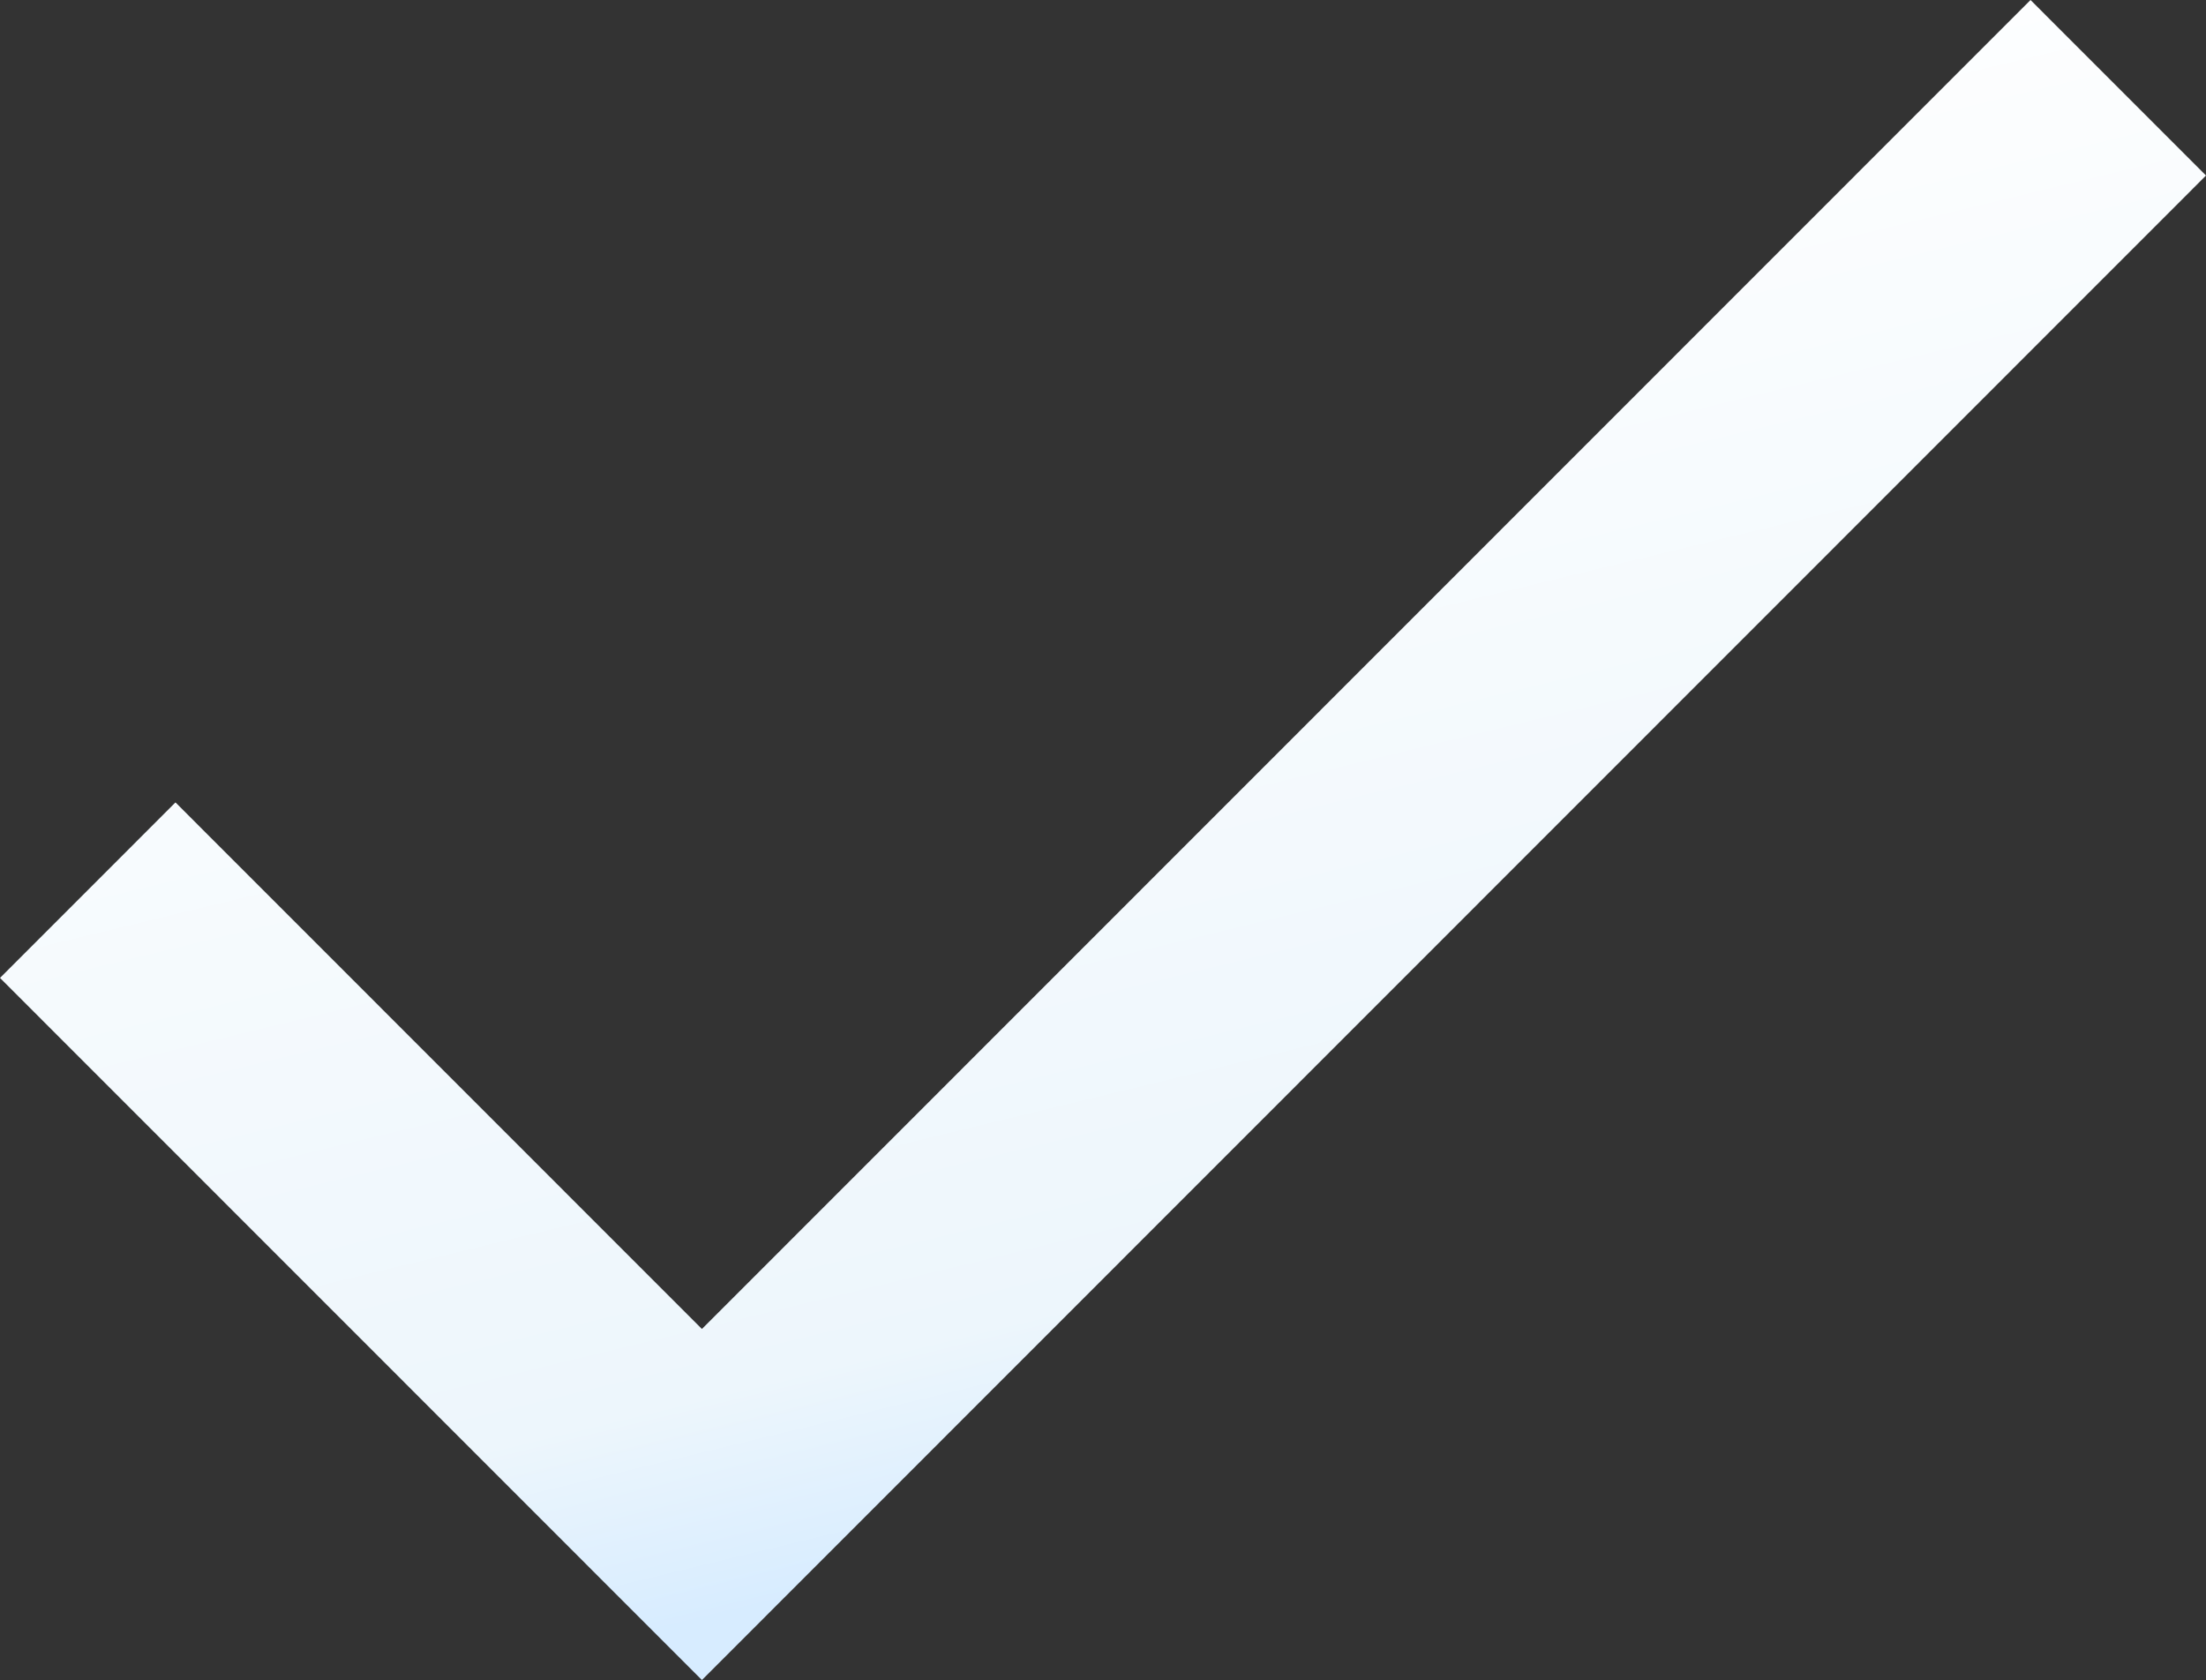 <svg width="818" height="623" viewBox="0 0 818 623" fill="none" xmlns="http://www.w3.org/2000/svg"><rect x="0" y="0" width="818" height="623" fill="#333333" stroke="none"/><path fill-rule="evenodd" clip-rule="evenodd" d="M260.273 492.821L65.068 297.552 0 362.642 260.273 623 818 65.09 752.932 0 260.273 492.821z" fill="url(#paint0_linear)"/><defs><linearGradient id="paint0_linear" x1="76.933" y1="109.991" x2="199.735" y2="616.006" gradientUnits="userSpaceOnUse"><stop stop-color="#fff"/><stop offset=".844" stop-color="#EDF6FC"/><stop offset="1" stop-color="#D7ECFF"/></linearGradient></defs></svg>